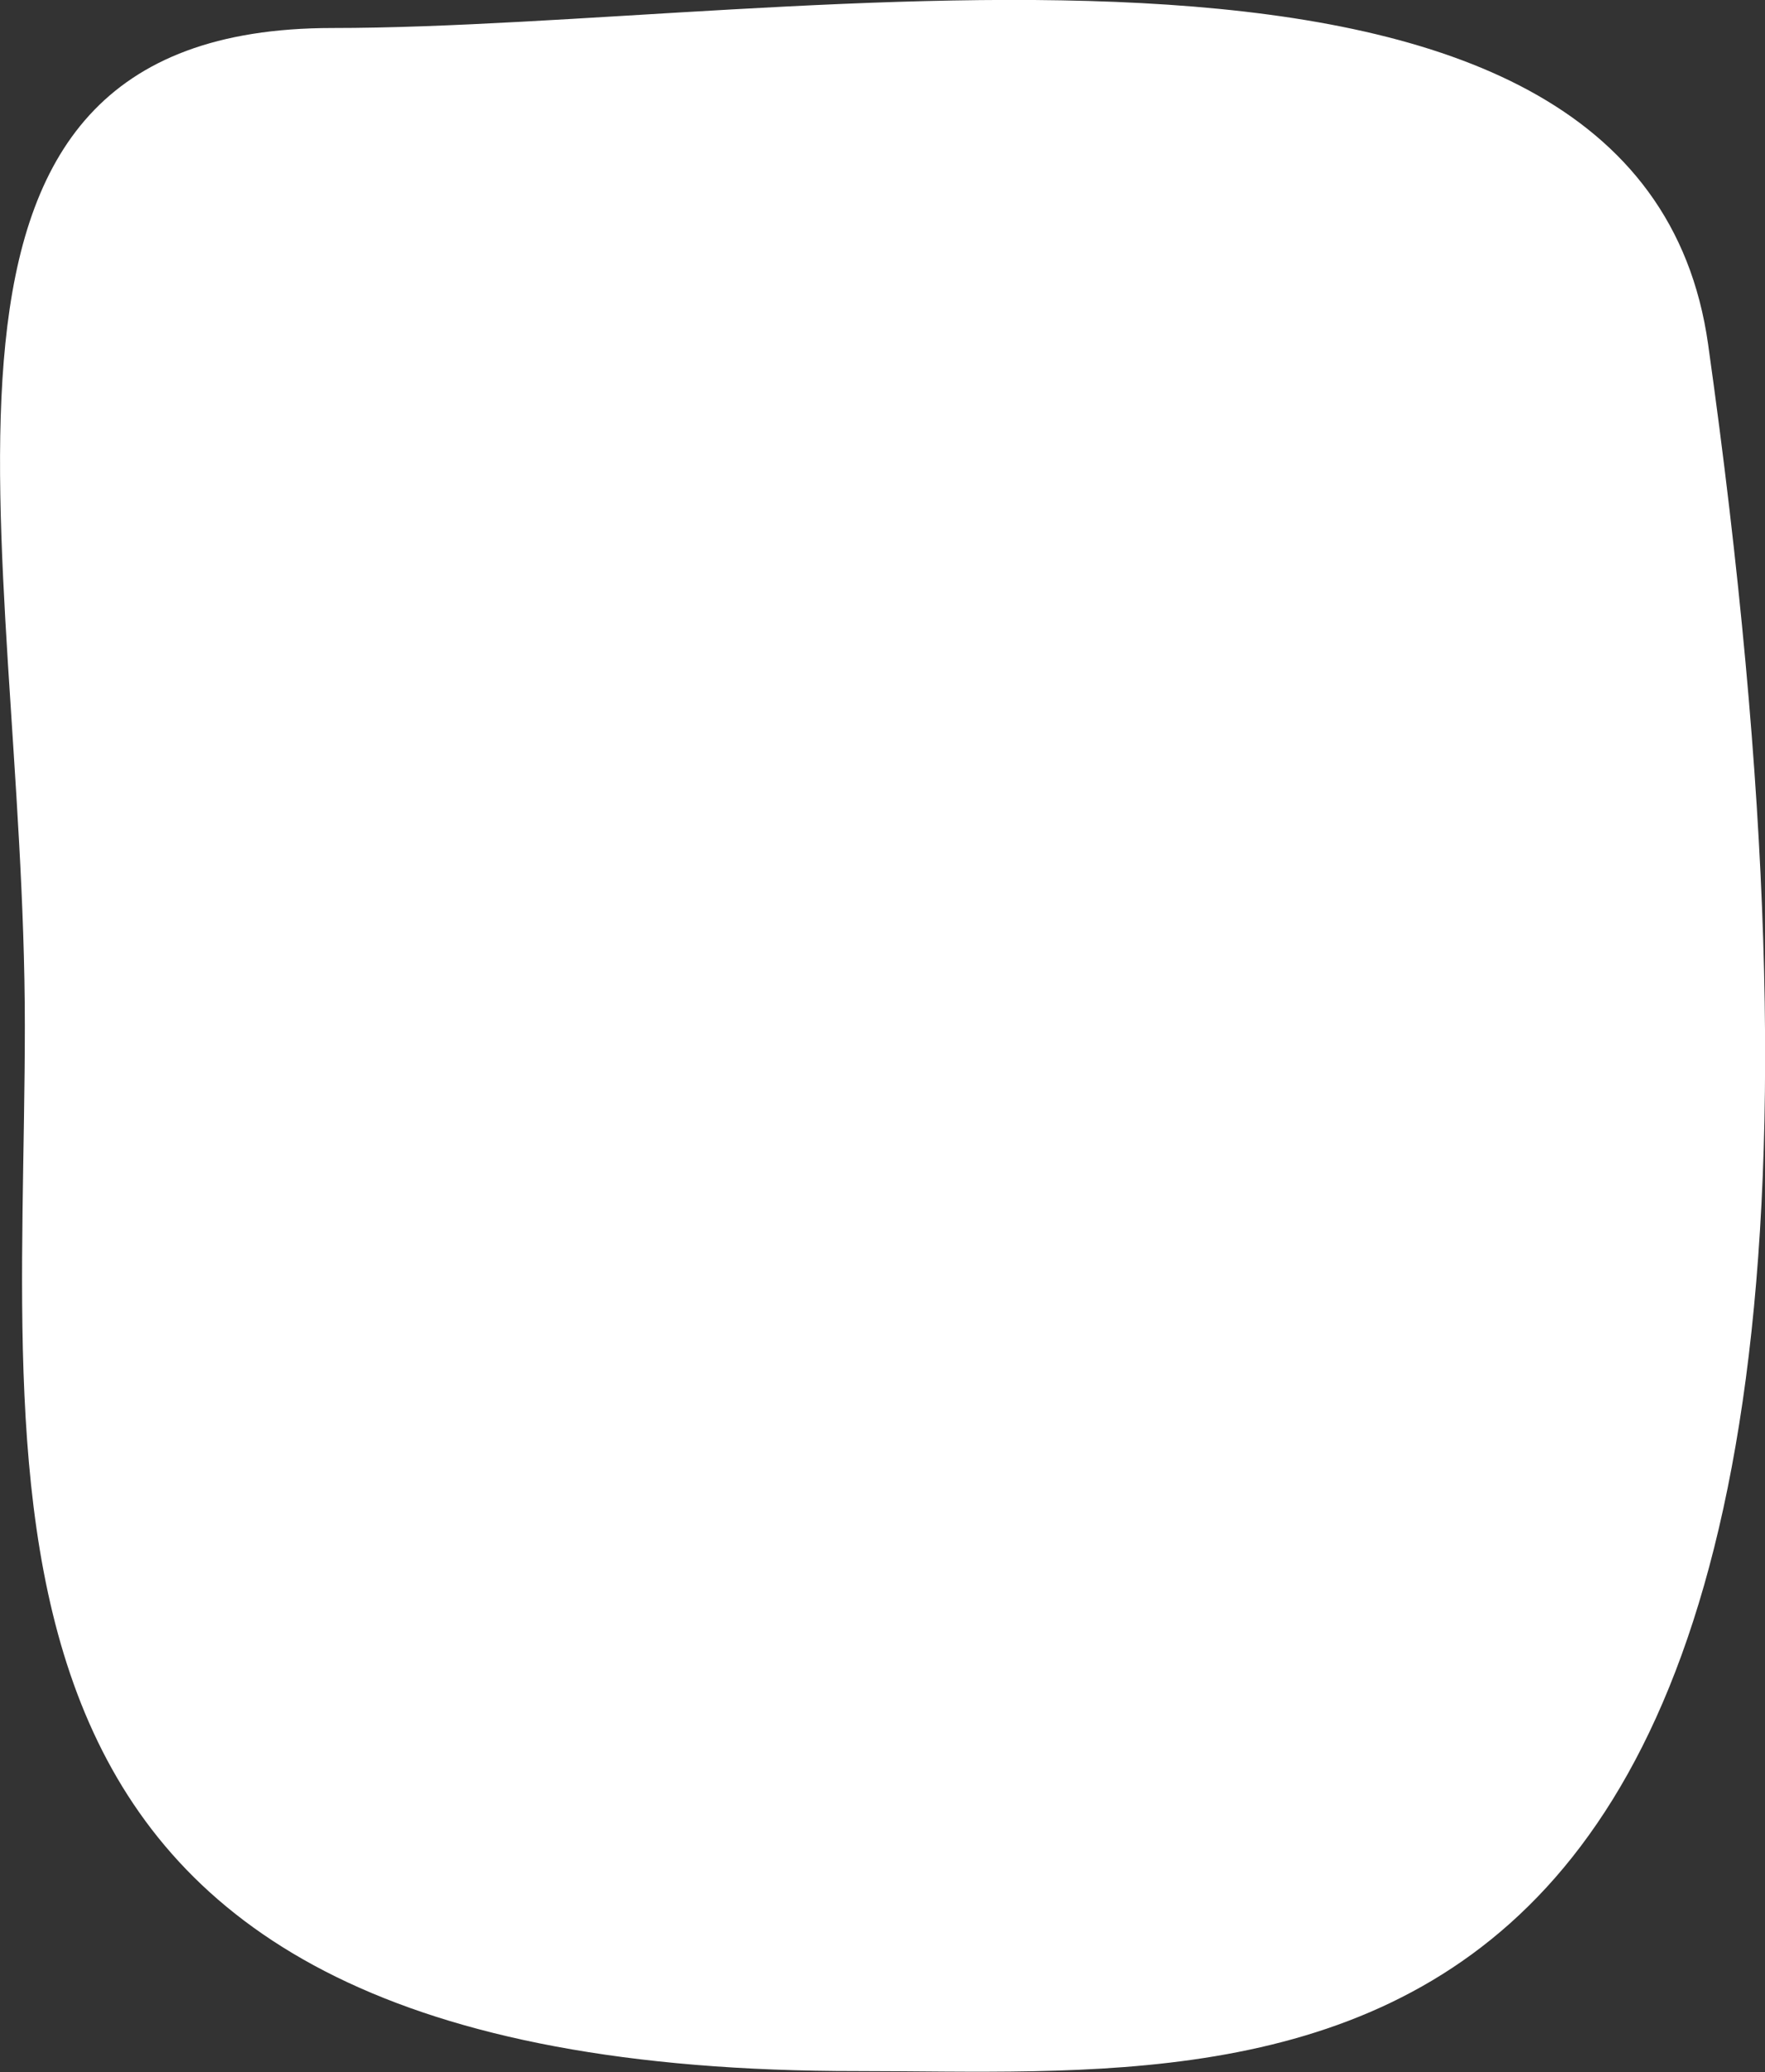 <?xml version="1.0" encoding="utf-8"?>
<!-- Generator: Adobe Illustrator 19.2.1, SVG Export Plug-In . SVG Version: 6.00 Build 0)  -->
<svg version="1.1" id="Layer_1" xmlns="http://www.w3.org/2000/svg" xmlns:xlink="http://www.w3.org/1999/xlink" x="0px" y="0px"
	 viewBox="0 0 390.9 458.6" style="enable-background:new 0 0 390.9 458.6;" xml:space="preserve">
<rect x="0" y="0" width="390.9" height="458.6" fill="#333333" stroke="none"/>
<style type="text/css">
	.st0{fill:#FFFFFF;}
</style>
<path id="Blob" class="st0" d="M378.3,76.2c56.5,401.2-89.2,382.2-188.3,382.2C-15.6,458.6,5.5,335.2,5.5,227
	C5.5,118.8-28.7,6.2,73.6,6.2C175.9,6.2,363.2-30.9,378.3,76.2z"/>
</svg>
